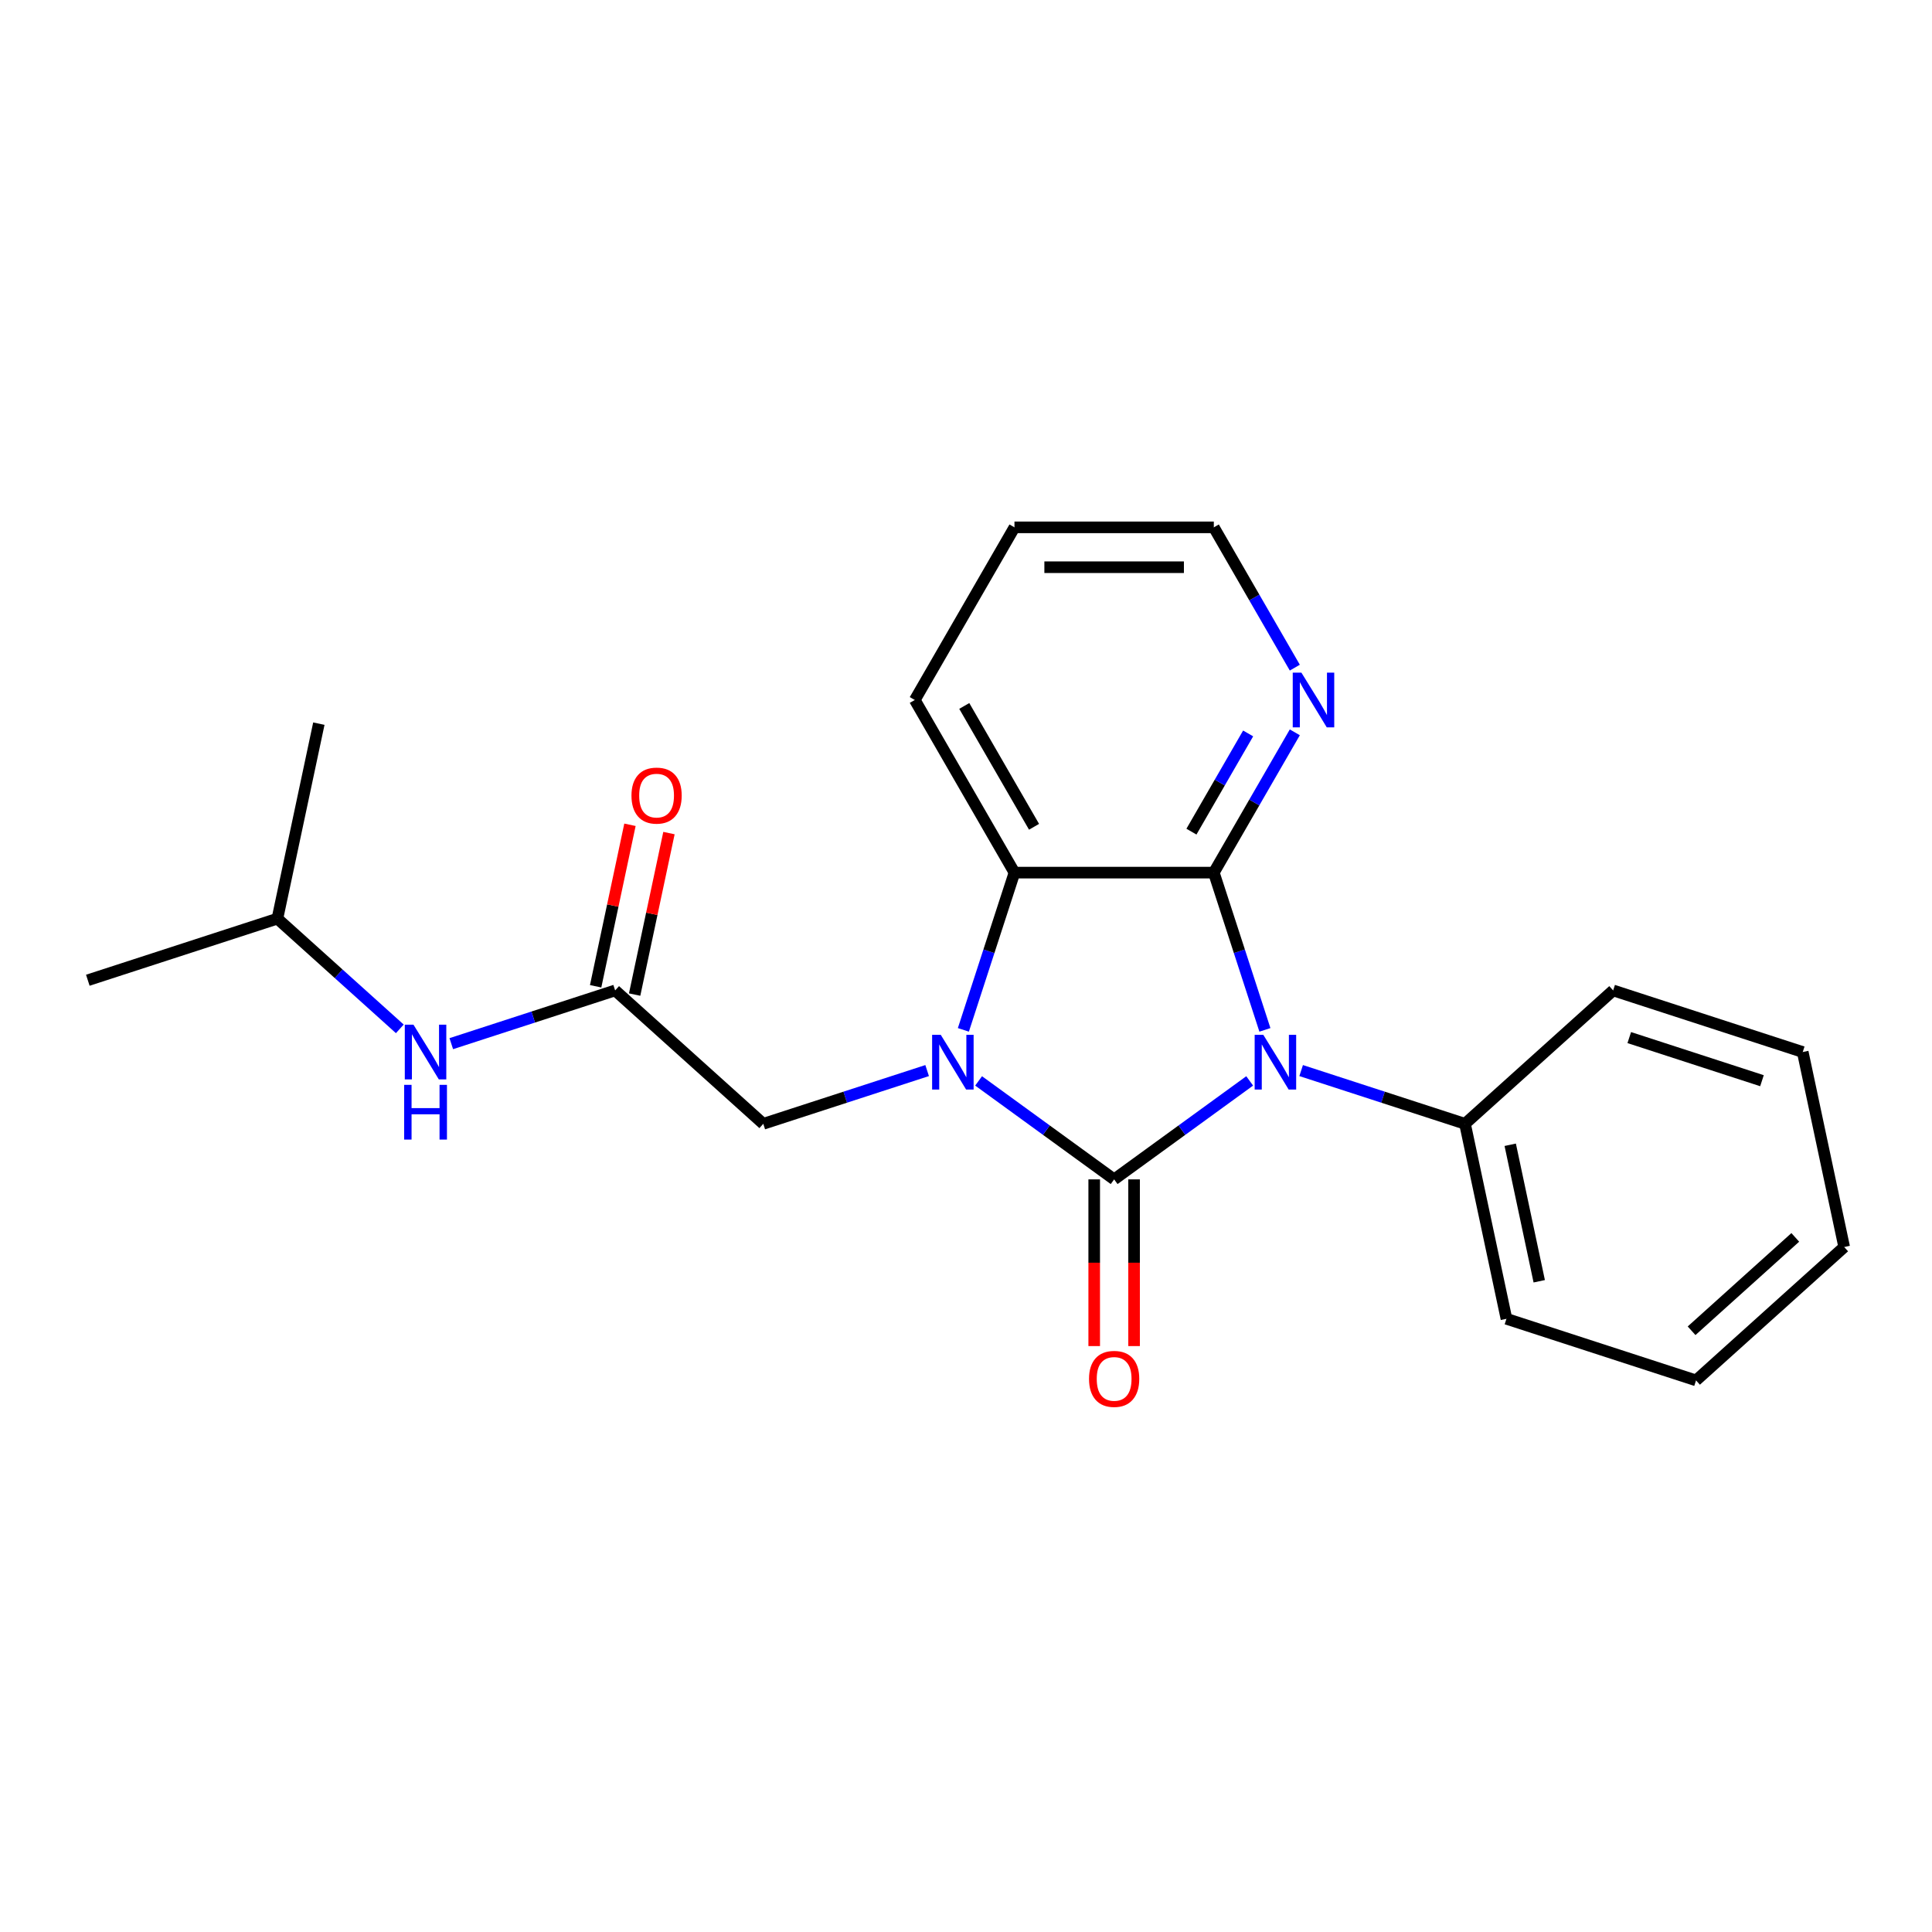 <?xml version='1.0' encoding='iso-8859-1'?>
<svg version='1.1' baseProfile='full'
              xmlns='http://www.w3.org/2000/svg'
                      xmlns:rdkit='http://www.rdkit.org/xml'
                      xmlns:xlink='http://www.w3.org/1999/xlink'
                  xml:space='preserve'
width='1000px' height='1000px' viewBox='0 0 1000 1000'>
<!-- END OF HEADER -->
<rect style='opacity:1.0;fill:#FFFFFF;stroke:none' width='1000' height='1000' x='0' y='0'> </rect>
<path class='bond-0' d='M 576.678,610.447 L 611.756,584.962' style='fill:none;fill-rule:evenodd;stroke:#000000;stroke-width:6px;stroke-linecap:butt;stroke-linejoin:miter;stroke-opacity:1' />
<path class='bond-0' d='M 611.756,584.962 L 646.834,559.476' style='fill:none;fill-rule:evenodd;stroke:#0000FF;stroke-width:6px;stroke-linecap:butt;stroke-linejoin:miter;stroke-opacity:1' />
<path class='bond-1' d='M 576.678,610.447 L 541.601,584.962' style='fill:none;fill-rule:evenodd;stroke:#000000;stroke-width:6px;stroke-linecap:butt;stroke-linejoin:miter;stroke-opacity:1' />
<path class='bond-1' d='M 541.601,584.962 L 506.523,559.476' style='fill:none;fill-rule:evenodd;stroke:#0000FF;stroke-width:6px;stroke-linecap:butt;stroke-linejoin:miter;stroke-opacity:1' />
<path class='bond-7' d='M 566.36,610.447 L 566.36,653.588' style='fill:none;fill-rule:evenodd;stroke:#000000;stroke-width:6px;stroke-linecap:butt;stroke-linejoin:miter;stroke-opacity:1' />
<path class='bond-7' d='M 566.36,653.588 L 566.36,696.728' style='fill:none;fill-rule:evenodd;stroke:#FF0000;stroke-width:6px;stroke-linecap:butt;stroke-linejoin:miter;stroke-opacity:1' />
<path class='bond-7' d='M 586.996,610.447 L 586.996,653.588' style='fill:none;fill-rule:evenodd;stroke:#000000;stroke-width:6px;stroke-linecap:butt;stroke-linejoin:miter;stroke-opacity:1' />
<path class='bond-7' d='M 586.996,653.588 L 586.996,696.728' style='fill:none;fill-rule:evenodd;stroke:#FF0000;stroke-width:6px;stroke-linecap:butt;stroke-linejoin:miter;stroke-opacity:1' />
<path class='bond-2' d='M 654.714,533.059 L 641.491,492.364' style='fill:none;fill-rule:evenodd;stroke:#0000FF;stroke-width:6px;stroke-linecap:butt;stroke-linejoin:miter;stroke-opacity:1' />
<path class='bond-2' d='M 641.491,492.364 L 628.269,451.668' style='fill:none;fill-rule:evenodd;stroke:#000000;stroke-width:6px;stroke-linecap:butt;stroke-linejoin:miter;stroke-opacity:1' />
<path class='bond-8' d='M 673.473,554.127 L 715.878,567.905' style='fill:none;fill-rule:evenodd;stroke:#0000FF;stroke-width:6px;stroke-linecap:butt;stroke-linejoin:miter;stroke-opacity:1' />
<path class='bond-8' d='M 715.878,567.905 L 758.284,581.684' style='fill:none;fill-rule:evenodd;stroke:#000000;stroke-width:6px;stroke-linecap:butt;stroke-linejoin:miter;stroke-opacity:1' />
<path class='bond-3' d='M 498.642,533.059 L 511.865,492.364' style='fill:none;fill-rule:evenodd;stroke:#0000FF;stroke-width:6px;stroke-linecap:butt;stroke-linejoin:miter;stroke-opacity:1' />
<path class='bond-3' d='M 511.865,492.364 L 525.088,451.668' style='fill:none;fill-rule:evenodd;stroke:#000000;stroke-width:6px;stroke-linecap:butt;stroke-linejoin:miter;stroke-opacity:1' />
<path class='bond-4' d='M 479.884,554.127 L 437.478,567.905' style='fill:none;fill-rule:evenodd;stroke:#0000FF;stroke-width:6px;stroke-linecap:butt;stroke-linejoin:miter;stroke-opacity:1' />
<path class='bond-4' d='M 437.478,567.905 L 395.073,581.684' style='fill:none;fill-rule:evenodd;stroke:#000000;stroke-width:6px;stroke-linecap:butt;stroke-linejoin:miter;stroke-opacity:1' />
<path class='bond-6' d='M 628.269,451.668 L 649.232,415.359' style='fill:none;fill-rule:evenodd;stroke:#000000;stroke-width:6px;stroke-linecap:butt;stroke-linejoin:miter;stroke-opacity:1' />
<path class='bond-6' d='M 649.232,415.359 L 670.194,379.051' style='fill:none;fill-rule:evenodd;stroke:#0000FF;stroke-width:6px;stroke-linecap:butt;stroke-linejoin:miter;stroke-opacity:1' />
<path class='bond-6' d='M 616.686,430.458 L 631.36,405.041' style='fill:none;fill-rule:evenodd;stroke:#000000;stroke-width:6px;stroke-linecap:butt;stroke-linejoin:miter;stroke-opacity:1' />
<path class='bond-6' d='M 631.36,405.041 L 646.034,379.625' style='fill:none;fill-rule:evenodd;stroke:#0000FF;stroke-width:6px;stroke-linecap:butt;stroke-linejoin:miter;stroke-opacity:1' />
<path class='bond-22' d='M 628.269,451.668 L 525.088,451.668' style='fill:none;fill-rule:evenodd;stroke:#000000;stroke-width:6px;stroke-linecap:butt;stroke-linejoin:miter;stroke-opacity:1' />
<path class='bond-11' d='M 525.088,451.668 L 473.497,362.311' style='fill:none;fill-rule:evenodd;stroke:#000000;stroke-width:6px;stroke-linecap:butt;stroke-linejoin:miter;stroke-opacity:1' />
<path class='bond-11' d='M 535.221,427.947 L 499.107,365.397' style='fill:none;fill-rule:evenodd;stroke:#000000;stroke-width:6px;stroke-linecap:butt;stroke-linejoin:miter;stroke-opacity:1' />
<path class='bond-5' d='M 395.073,581.684 L 318.394,512.642' style='fill:none;fill-rule:evenodd;stroke:#000000;stroke-width:6px;stroke-linecap:butt;stroke-linejoin:miter;stroke-opacity:1' />
<path class='bond-9' d='M 318.394,512.642 L 275.989,526.421' style='fill:none;fill-rule:evenodd;stroke:#000000;stroke-width:6px;stroke-linecap:butt;stroke-linejoin:miter;stroke-opacity:1' />
<path class='bond-9' d='M 275.989,526.421 L 233.583,540.199' style='fill:none;fill-rule:evenodd;stroke:#0000FF;stroke-width:6px;stroke-linecap:butt;stroke-linejoin:miter;stroke-opacity:1' />
<path class='bond-10' d='M 328.487,514.787 L 337.37,472.994' style='fill:none;fill-rule:evenodd;stroke:#000000;stroke-width:6px;stroke-linecap:butt;stroke-linejoin:miter;stroke-opacity:1' />
<path class='bond-10' d='M 337.37,472.994 L 346.254,431.201' style='fill:none;fill-rule:evenodd;stroke:#FF0000;stroke-width:6px;stroke-linecap:butt;stroke-linejoin:miter;stroke-opacity:1' />
<path class='bond-10' d='M 308.302,510.497 L 317.185,468.704' style='fill:none;fill-rule:evenodd;stroke:#000000;stroke-width:6px;stroke-linecap:butt;stroke-linejoin:miter;stroke-opacity:1' />
<path class='bond-10' d='M 317.185,468.704 L 326.069,426.91' style='fill:none;fill-rule:evenodd;stroke:#FF0000;stroke-width:6px;stroke-linecap:butt;stroke-linejoin:miter;stroke-opacity:1' />
<path class='bond-13' d='M 670.194,345.572 L 649.232,309.263' style='fill:none;fill-rule:evenodd;stroke:#0000FF;stroke-width:6px;stroke-linecap:butt;stroke-linejoin:miter;stroke-opacity:1' />
<path class='bond-13' d='M 649.232,309.263 L 628.269,272.954' style='fill:none;fill-rule:evenodd;stroke:#000000;stroke-width:6px;stroke-linecap:butt;stroke-linejoin:miter;stroke-opacity:1' />
<path class='bond-14' d='M 758.284,581.684 L 779.736,682.61' style='fill:none;fill-rule:evenodd;stroke:#000000;stroke-width:6px;stroke-linecap:butt;stroke-linejoin:miter;stroke-opacity:1' />
<path class='bond-14' d='M 781.687,592.532 L 796.704,663.18' style='fill:none;fill-rule:evenodd;stroke:#000000;stroke-width:6px;stroke-linecap:butt;stroke-linejoin:miter;stroke-opacity:1' />
<path class='bond-15' d='M 758.284,581.684 L 834.962,512.642' style='fill:none;fill-rule:evenodd;stroke:#000000;stroke-width:6px;stroke-linecap:butt;stroke-linejoin:miter;stroke-opacity:1' />
<path class='bond-12' d='M 206.944,532.534 L 175.265,504.01' style='fill:none;fill-rule:evenodd;stroke:#0000FF;stroke-width:6px;stroke-linecap:butt;stroke-linejoin:miter;stroke-opacity:1' />
<path class='bond-12' d='M 175.265,504.01 L 143.585,475.485' style='fill:none;fill-rule:evenodd;stroke:#000000;stroke-width:6px;stroke-linecap:butt;stroke-linejoin:miter;stroke-opacity:1' />
<path class='bond-16' d='M 473.497,362.311 L 525.088,272.954' style='fill:none;fill-rule:evenodd;stroke:#000000;stroke-width:6px;stroke-linecap:butt;stroke-linejoin:miter;stroke-opacity:1' />
<path class='bond-17' d='M 143.585,475.485 L 45.455,507.37' style='fill:none;fill-rule:evenodd;stroke:#000000;stroke-width:6px;stroke-linecap:butt;stroke-linejoin:miter;stroke-opacity:1' />
<path class='bond-18' d='M 143.585,475.485 L 165.038,374.559' style='fill:none;fill-rule:evenodd;stroke:#000000;stroke-width:6px;stroke-linecap:butt;stroke-linejoin:miter;stroke-opacity:1' />
<path class='bond-23' d='M 628.269,272.954 L 525.088,272.954' style='fill:none;fill-rule:evenodd;stroke:#000000;stroke-width:6px;stroke-linecap:butt;stroke-linejoin:miter;stroke-opacity:1' />
<path class='bond-23' d='M 612.792,293.59 L 540.565,293.59' style='fill:none;fill-rule:evenodd;stroke:#000000;stroke-width:6px;stroke-linecap:butt;stroke-linejoin:miter;stroke-opacity:1' />
<path class='bond-20' d='M 779.736,682.61 L 877.867,714.494' style='fill:none;fill-rule:evenodd;stroke:#000000;stroke-width:6px;stroke-linecap:butt;stroke-linejoin:miter;stroke-opacity:1' />
<path class='bond-19' d='M 834.962,512.642 L 933.093,544.527' style='fill:none;fill-rule:evenodd;stroke:#000000;stroke-width:6px;stroke-linecap:butt;stroke-linejoin:miter;stroke-opacity:1' />
<path class='bond-19' d='M 843.305,537.051 L 911.996,559.37' style='fill:none;fill-rule:evenodd;stroke:#000000;stroke-width:6px;stroke-linecap:butt;stroke-linejoin:miter;stroke-opacity:1' />
<path class='bond-21' d='M 933.093,544.527 L 954.545,645.453' style='fill:none;fill-rule:evenodd;stroke:#000000;stroke-width:6px;stroke-linecap:butt;stroke-linejoin:miter;stroke-opacity:1' />
<path class='bond-24' d='M 877.867,714.494 L 954.545,645.453' style='fill:none;fill-rule:evenodd;stroke:#000000;stroke-width:6px;stroke-linecap:butt;stroke-linejoin:miter;stroke-opacity:1' />
<path class='bond-24' d='M 875.561,688.802 L 929.235,640.473' style='fill:none;fill-rule:evenodd;stroke:#000000;stroke-width:6px;stroke-linecap:butt;stroke-linejoin:miter;stroke-opacity:1' />
<path  class='atom-1' d='M 653.893 535.639
L 663.173 550.639
Q 664.093 552.119, 665.573 554.799
Q 667.053 557.479, 667.133 557.639
L 667.133 535.639
L 670.893 535.639
L 670.893 563.959
L 667.013 563.959
L 657.053 547.559
Q 655.893 545.639, 654.653 543.439
Q 653.453 541.239, 653.093 540.559
L 653.093 563.959
L 649.413 563.959
L 649.413 535.639
L 653.893 535.639
' fill='#0000FF'/>
<path  class='atom-2' d='M 486.943 535.639
L 496.223 550.639
Q 497.143 552.119, 498.623 554.799
Q 500.103 557.479, 500.183 557.639
L 500.183 535.639
L 503.943 535.639
L 503.943 563.959
L 500.063 563.959
L 490.103 547.559
Q 488.943 545.639, 487.703 543.439
Q 486.503 541.239, 486.143 540.559
L 486.143 563.959
L 482.463 563.959
L 482.463 535.639
L 486.943 535.639
' fill='#0000FF'/>
<path  class='atom-7' d='M 673.599 348.151
L 682.879 363.151
Q 683.799 364.631, 685.279 367.311
Q 686.759 369.991, 686.839 370.151
L 686.839 348.151
L 690.599 348.151
L 690.599 376.471
L 686.719 376.471
L 676.759 360.071
Q 675.599 358.151, 674.359 355.951
Q 673.159 353.751, 672.799 353.071
L 672.799 376.471
L 669.119 376.471
L 669.119 348.151
L 673.599 348.151
' fill='#0000FF'/>
<path  class='atom-8' d='M 563.678 713.708
Q 563.678 706.908, 567.038 703.108
Q 570.398 699.308, 576.678 699.308
Q 582.958 699.308, 586.318 703.108
Q 589.678 706.908, 589.678 713.708
Q 589.678 720.588, 586.278 724.508
Q 582.878 728.388, 576.678 728.388
Q 570.438 728.388, 567.038 724.508
Q 563.678 720.628, 563.678 713.708
M 576.678 725.188
Q 580.998 725.188, 583.318 722.308
Q 585.678 719.388, 585.678 713.708
Q 585.678 708.148, 583.318 705.348
Q 580.998 702.508, 576.678 702.508
Q 572.358 702.508, 569.998 705.308
Q 567.678 708.108, 567.678 713.708
Q 567.678 719.428, 569.998 722.308
Q 572.358 725.188, 576.678 725.188
' fill='#FF0000'/>
<path  class='atom-10' d='M 214.004 530.367
L 223.284 545.367
Q 224.204 546.847, 225.684 549.527
Q 227.164 552.207, 227.244 552.367
L 227.244 530.367
L 231.004 530.367
L 231.004 558.687
L 227.124 558.687
L 217.164 542.287
Q 216.004 540.367, 214.764 538.167
Q 213.564 535.967, 213.204 535.287
L 213.204 558.687
L 209.524 558.687
L 209.524 530.367
L 214.004 530.367
' fill='#0000FF'/>
<path  class='atom-10' d='M 209.184 561.519
L 213.024 561.519
L 213.024 573.559
L 227.504 573.559
L 227.504 561.519
L 231.344 561.519
L 231.344 589.839
L 227.504 589.839
L 227.504 576.759
L 213.024 576.759
L 213.024 589.839
L 209.184 589.839
L 209.184 561.519
' fill='#0000FF'/>
<path  class='atom-11' d='M 326.847 411.796
Q 326.847 404.996, 330.207 401.196
Q 333.567 397.396, 339.847 397.396
Q 346.127 397.396, 349.487 401.196
Q 352.847 404.996, 352.847 411.796
Q 352.847 418.676, 349.447 422.596
Q 346.047 426.476, 339.847 426.476
Q 333.607 426.476, 330.207 422.596
Q 326.847 418.716, 326.847 411.796
M 339.847 423.276
Q 344.167 423.276, 346.487 420.396
Q 348.847 417.476, 348.847 411.796
Q 348.847 406.236, 346.487 403.436
Q 344.167 400.596, 339.847 400.596
Q 335.527 400.596, 333.167 403.396
Q 330.847 406.196, 330.847 411.796
Q 330.847 417.516, 333.167 420.396
Q 335.527 423.276, 339.847 423.276
' fill='#FF0000'/>
</svg>
